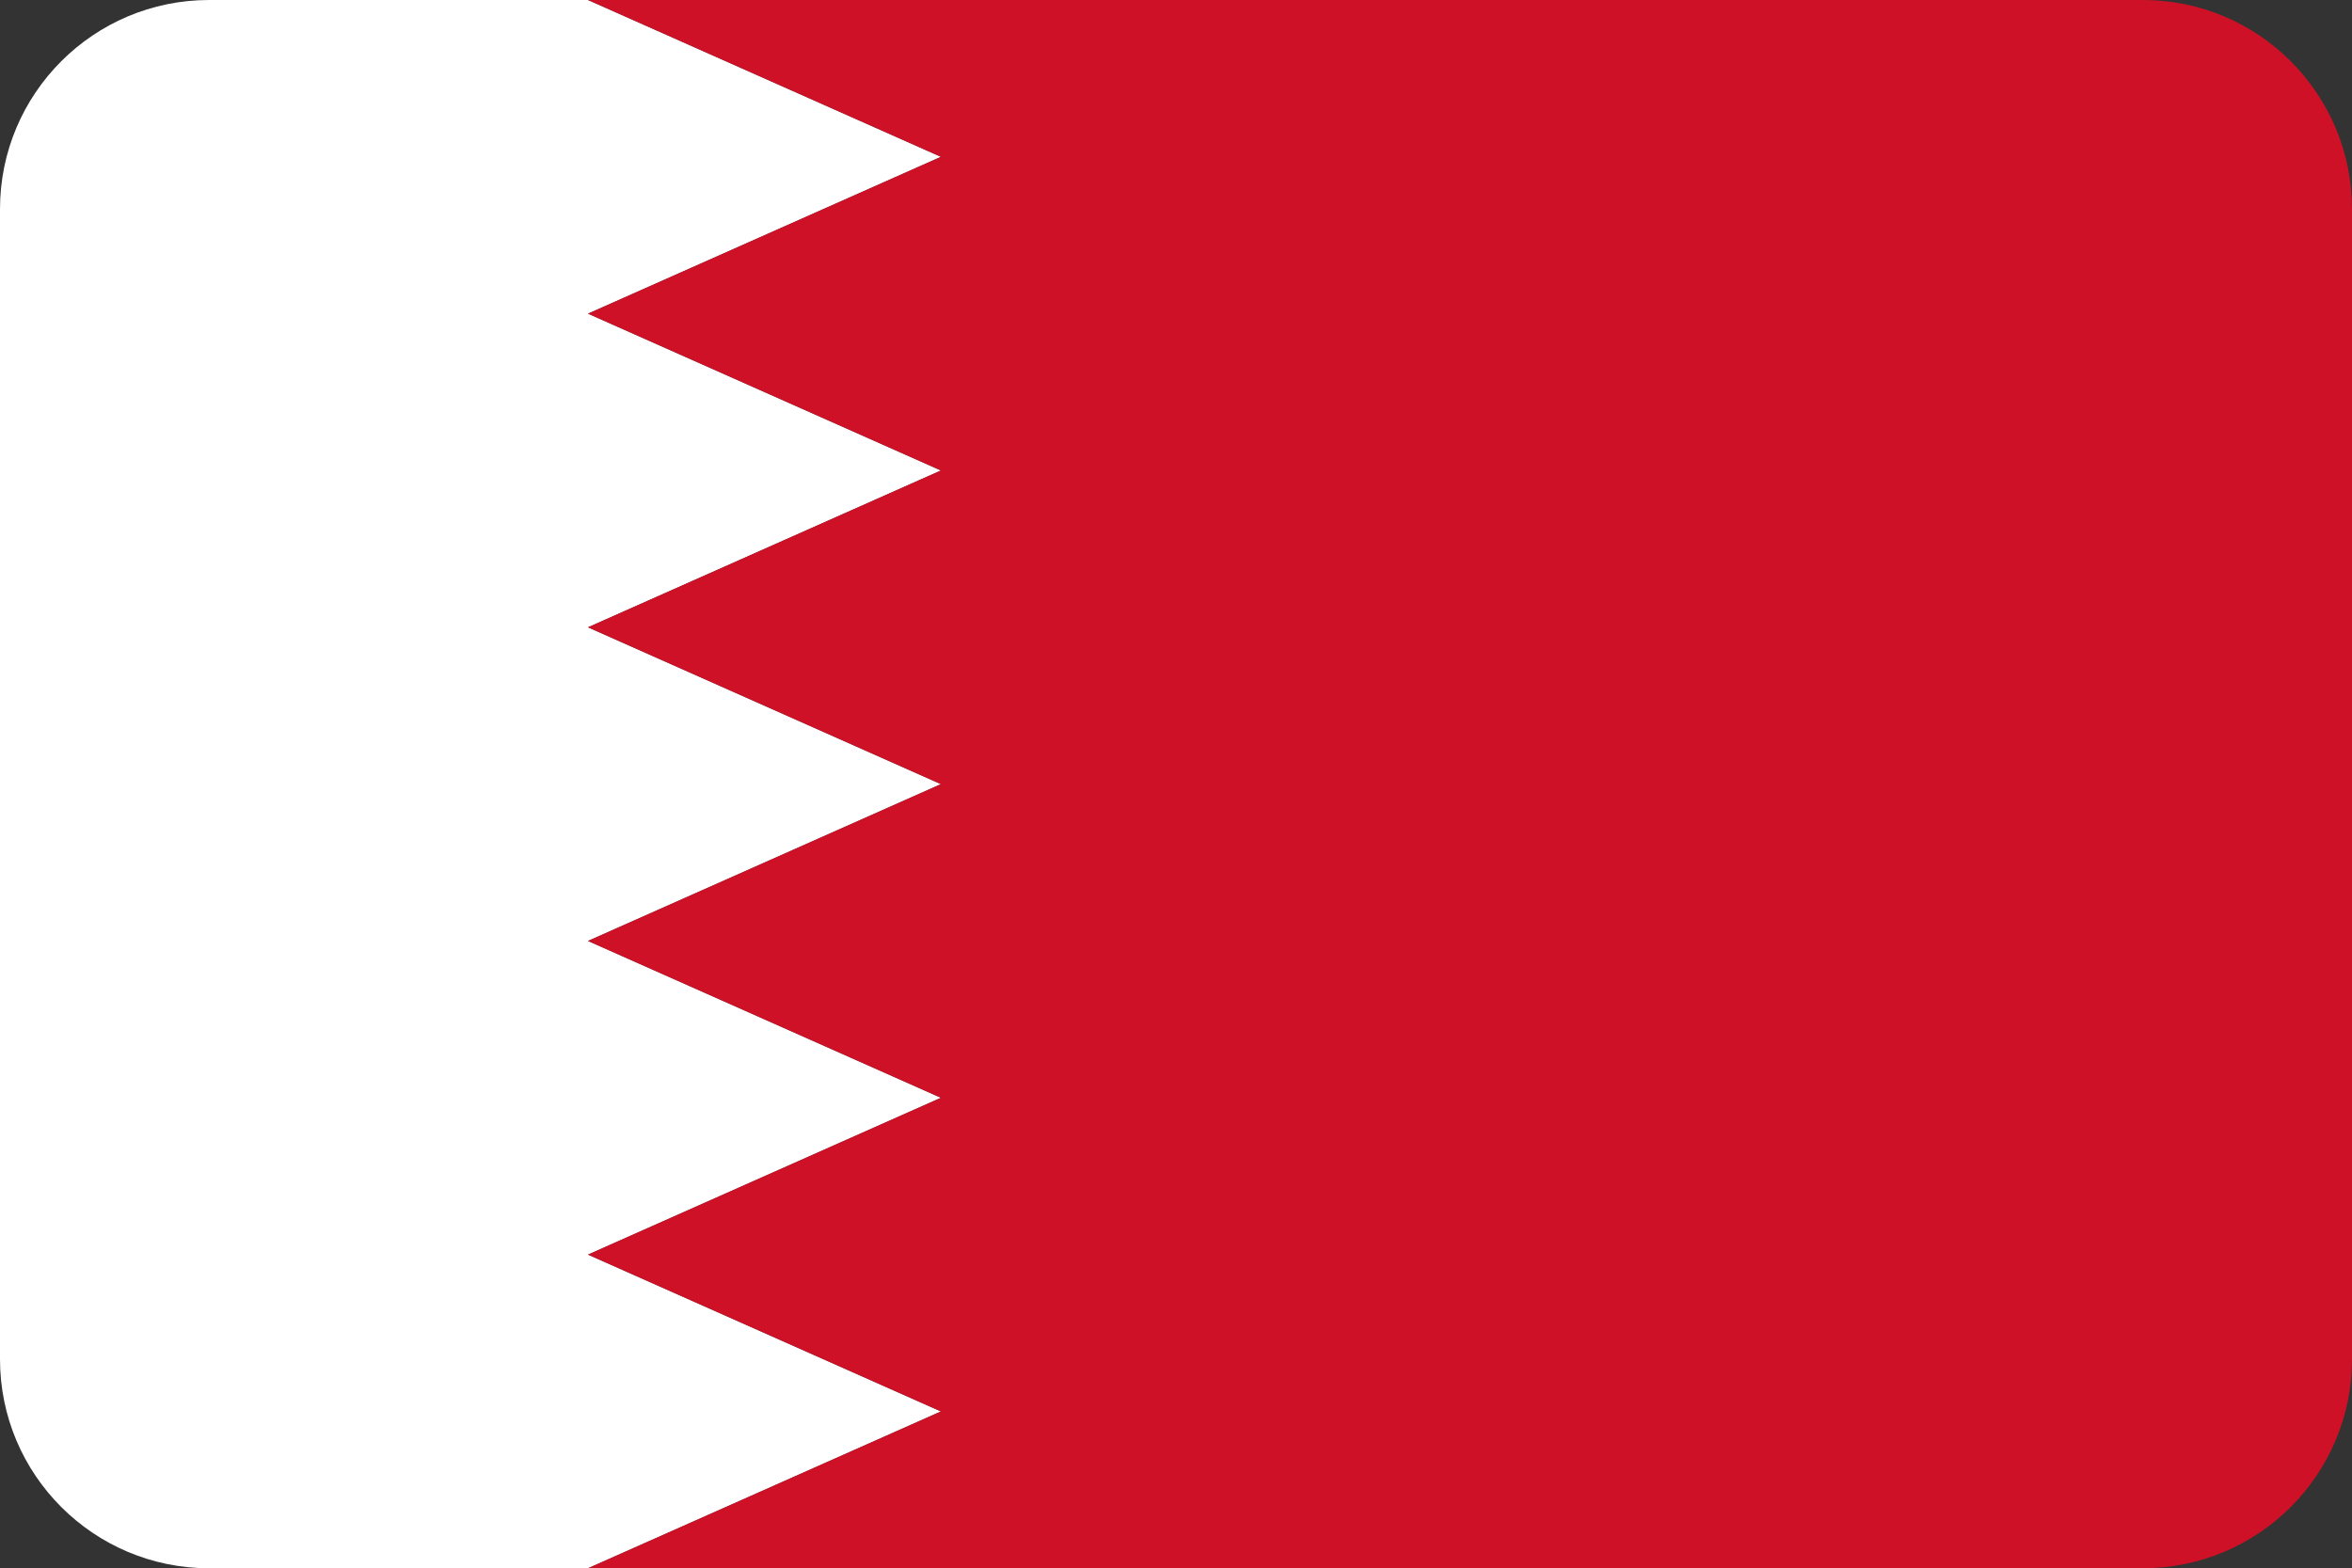 <?xml version="1.0" encoding="UTF-8"?><svg id="Layer_5" xmlns="http://www.w3.org/2000/svg" viewBox="0 0 899.67 600"><rect x="0" y="0" width="899.67" height="600" fill="#333333" stroke="none"/><path d="m224.92,480l135-60-135-60,135-60-135-60,135-60-135-60,135-60L224.92,0H80C35.82,0,0,35.82,0,80v440c0,44.18,35.82,80,80,80h144.92l135-60-135-60Z" style="fill:#fff;"/><path d="m819.67,0H224.92l135,60-135,60,135,60-135,60,135,60-135,60,135,60-135,60,135,60-135,60h594.75c44.18,0,80-35.82,80-80V80c0-44.18-35.82-80-80-80Z" style="fill:#ce1126;"/></svg>